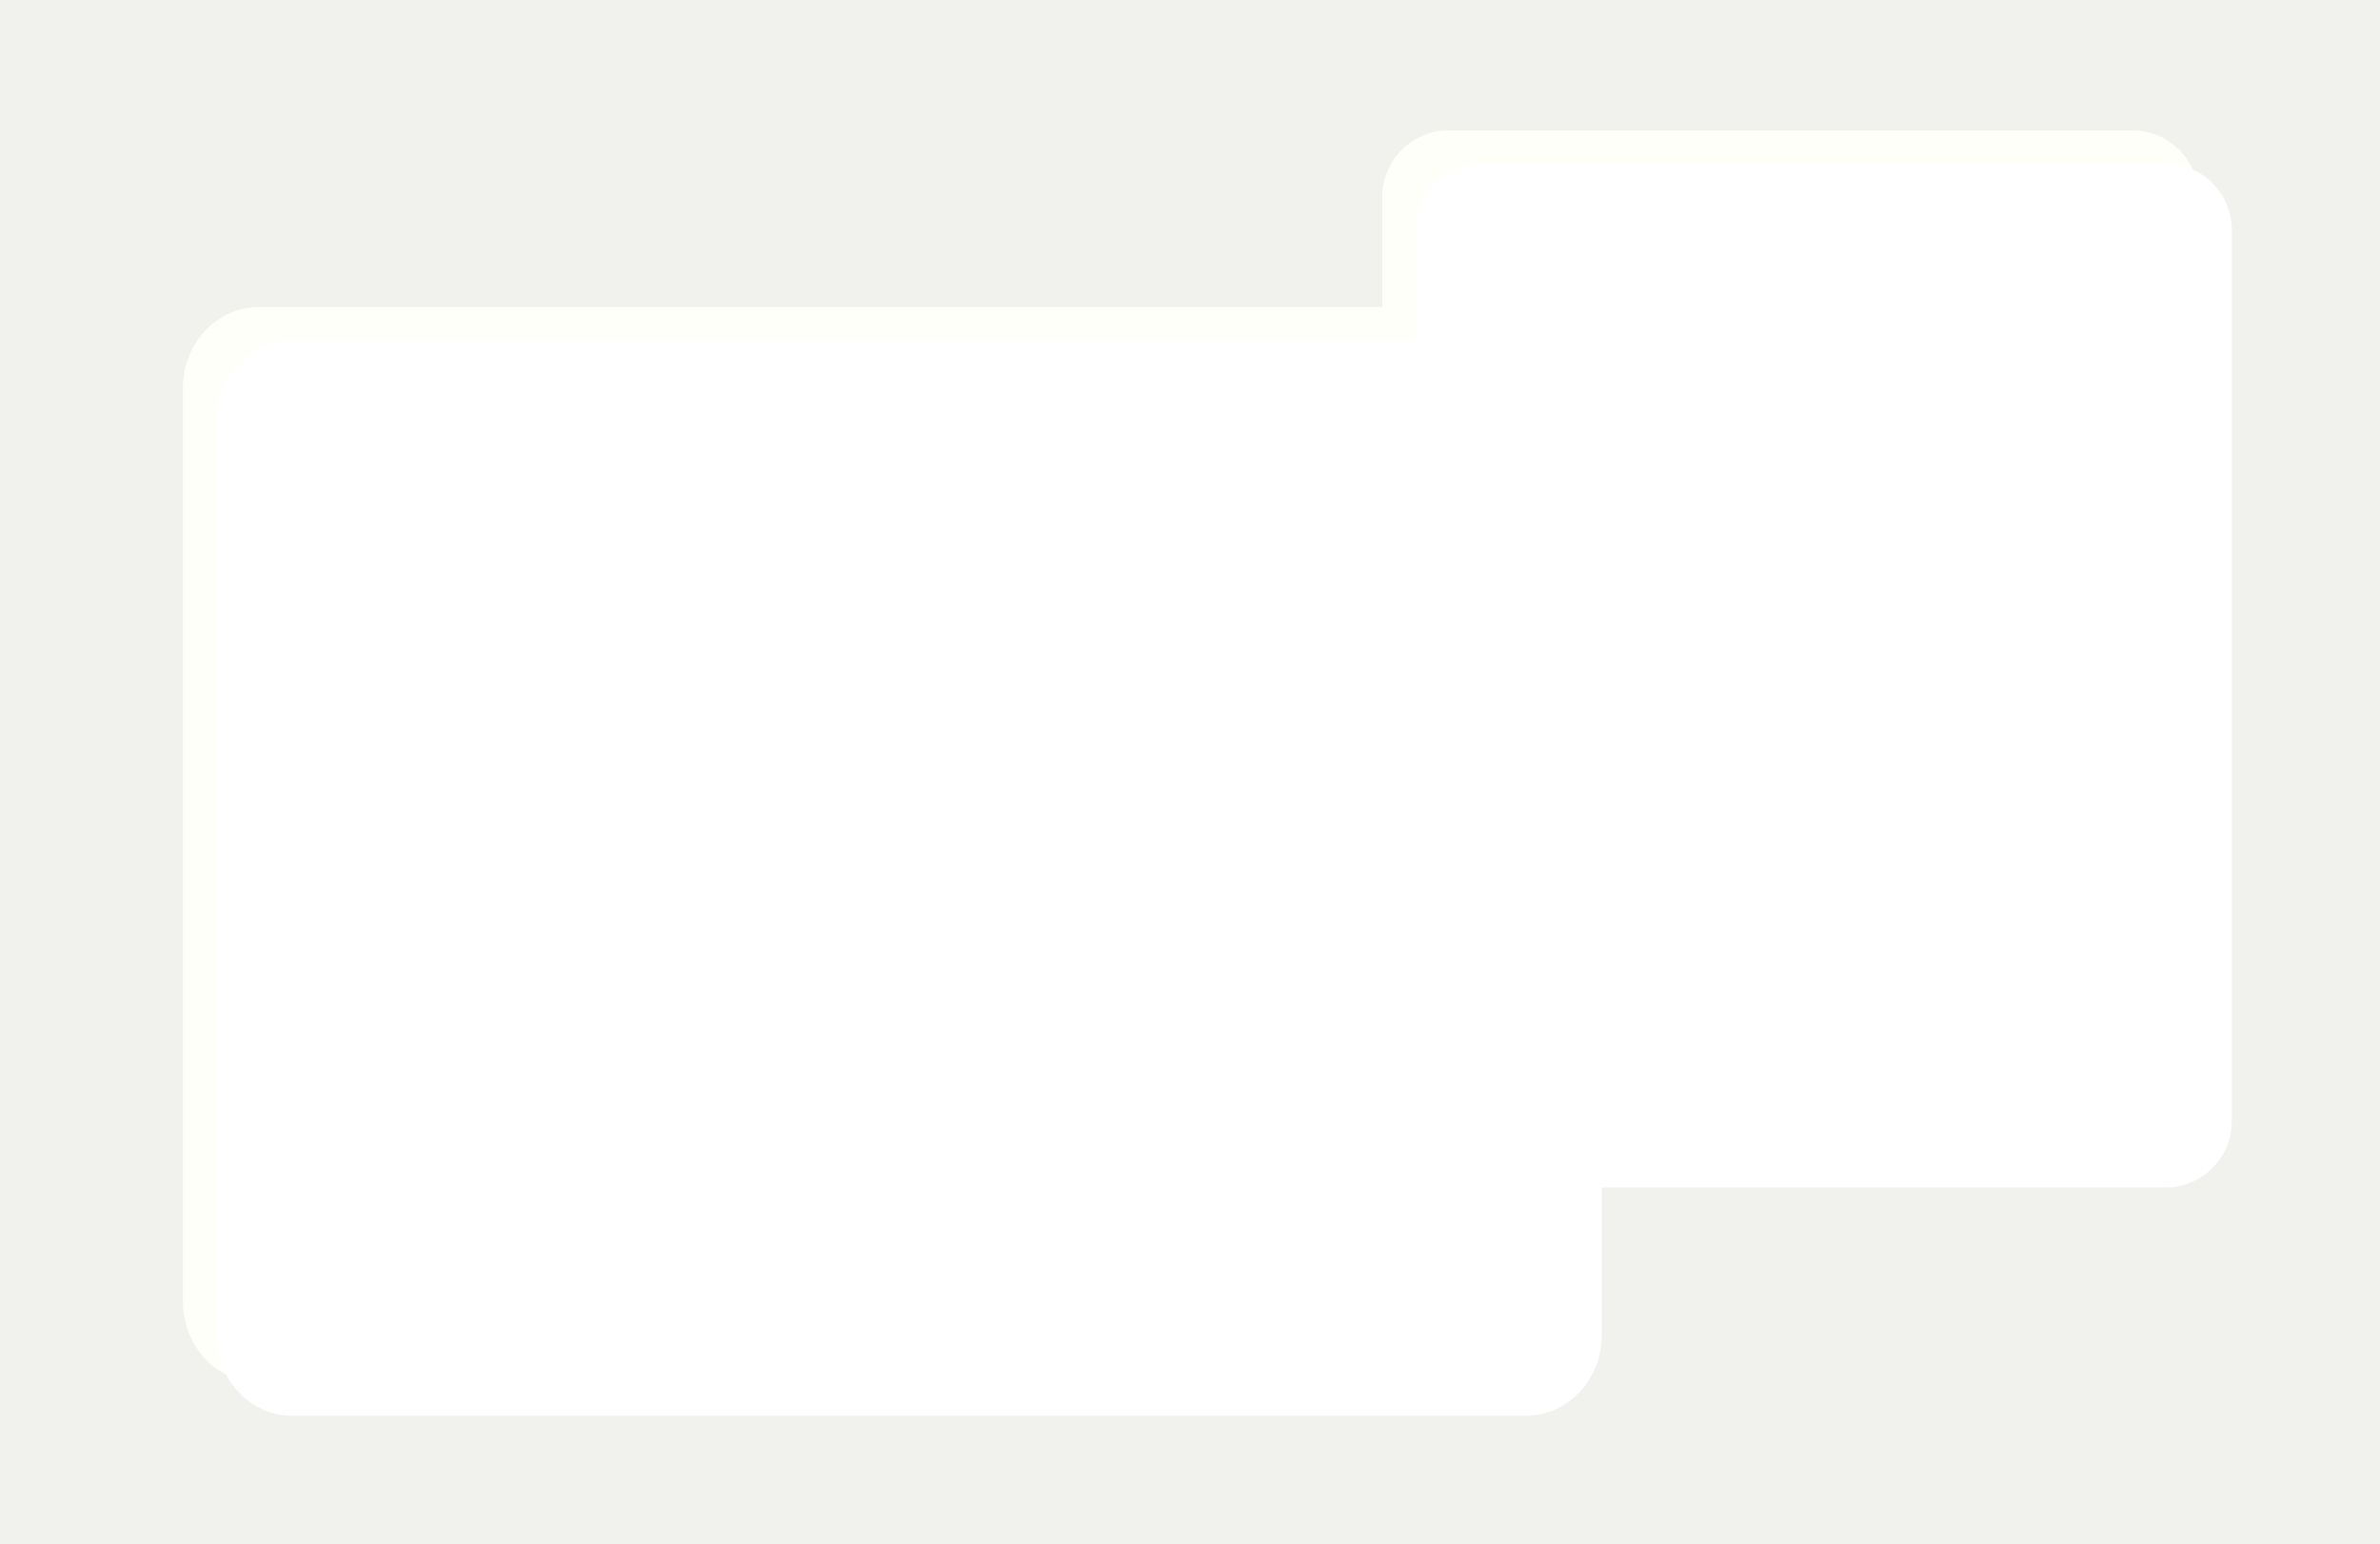 <svg xmlns="http://www.w3.org/2000/svg" xmlns:xlink="http://www.w3.org/1999/xlink" width="430" height="279" viewBox="0 0 430 279"><defs><filter id="a"><feOffset dx="6" dy="6" input="SourceAlpha"/><feGaussianBlur stdDeviation="5" result="b"/><feFlood flood-color="#bcbcbc" flood-opacity="0.816" result="c"/><feComposite operator="out" in="SourceGraphic" in2="b"/><feComposite operator="in" in="c"/><feComposite operator="in" in2="SourceGraphic"/></filter></defs><rect width="430" height="279" fill="#f1f1ee"/><g data-type="innerShadowGroup"><path d="M13.755,226.244C6.158,226.244,0,219.726,0,211.686V46.463c0-8.04,6.158-14.558,13.755-14.558H216.673V12a12,12,0,0,1,12-12H352.156a12,12,0,0,1,12,12V173a12,12,0,0,1-12,12H250.314v26.684c0,8.04-6.158,14.557-13.755,14.557Z" transform="translate(33.077 23.567)" fill="#fffffa"/><g transform="matrix(1, 0, 0, 1, 0, 0)" filter="url(#a)"><path d="M13.755,226.244C6.158,226.244,0,219.726,0,211.686V46.463c0-8.04,6.158-14.558,13.755-14.558H216.673V12a12,12,0,0,1,12-12H352.156a12,12,0,0,1,12,12V173a12,12,0,0,1-12,12H250.314v26.684c0,8.04-6.158,14.557-13.755,14.557Z" transform="translate(33.08 23.57)" fill="#fff"/></g></g></svg>